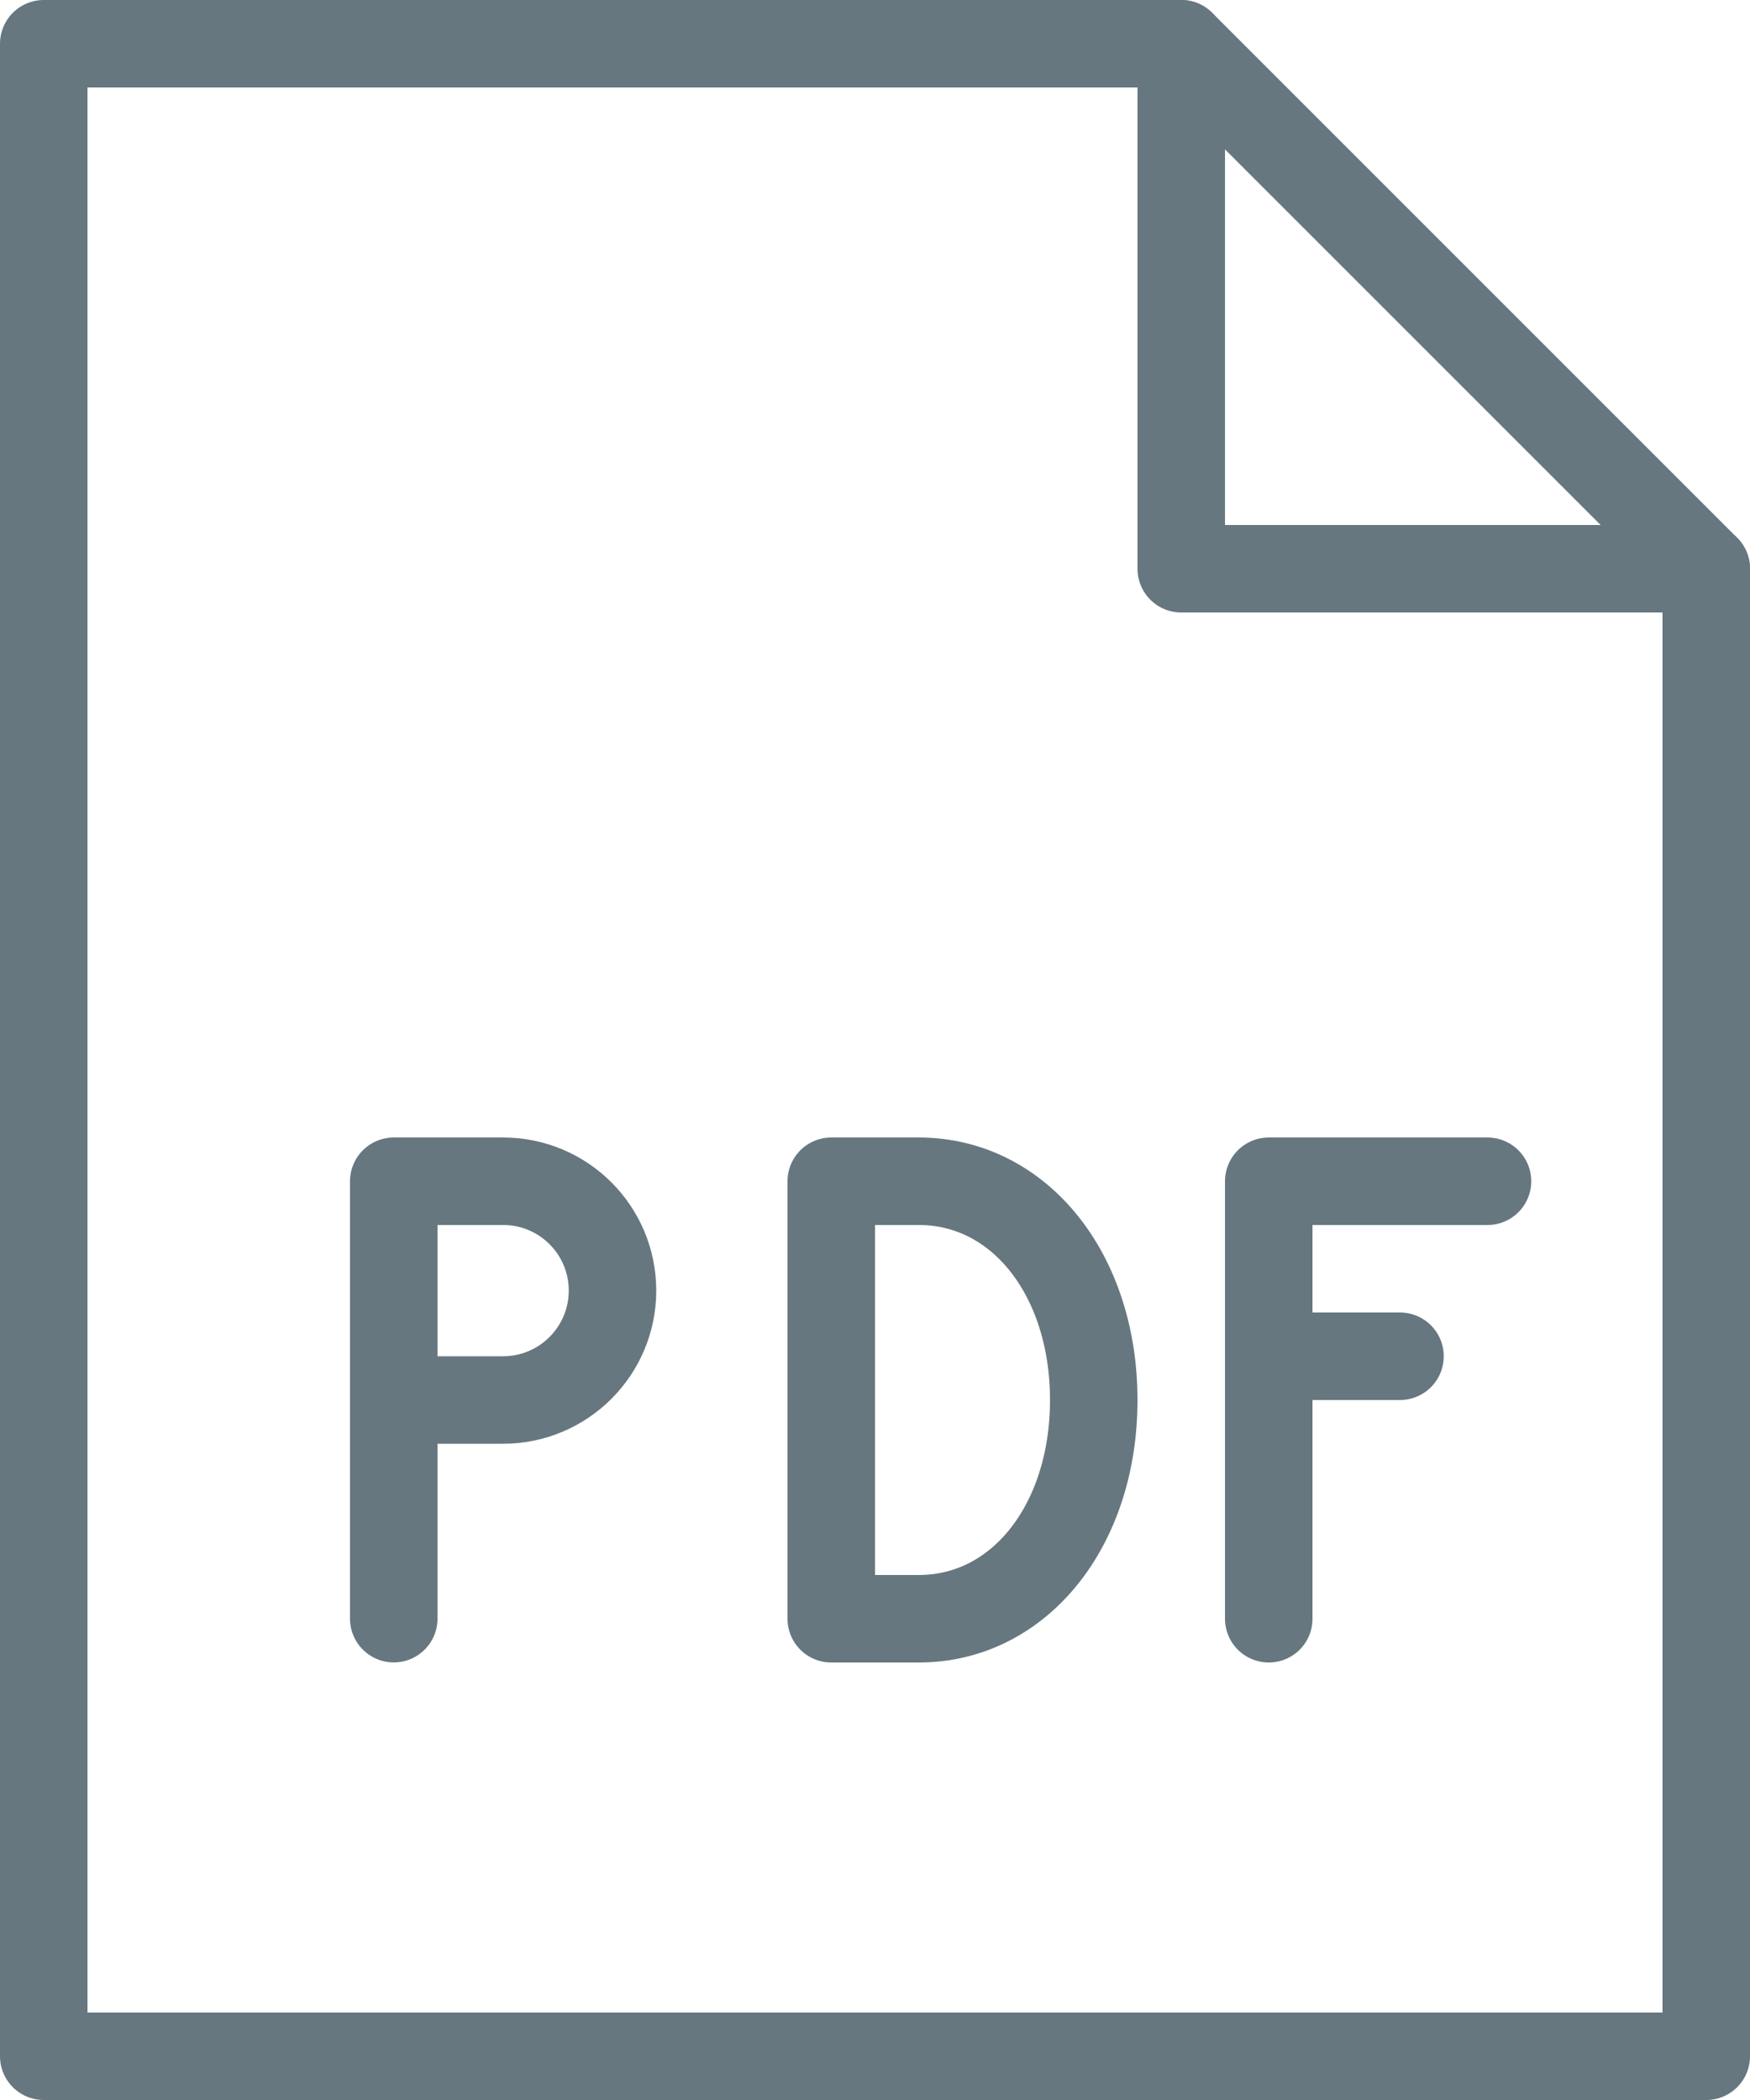 <?xml version="1.0" encoding="UTF-8"?>
<svg width="20px" height="24px" viewBox="0 0 20 24" version="1.1" xmlns="http://www.w3.org/2000/svg" xmlns:xlink="http://www.w3.org/1999/xlink">
    <!-- Generator: Sketch 50.2 (55047) - http://www.bohemiancoding.com/sketch -->
    <title>file pdf 1.3.3.1</title>
    <desc>Created with Sketch.</desc>
    <defs></defs>
    <g id="Page-1" stroke="none" stroke-width="1" fill="none" fill-rule="evenodd">
        <g id="O-spoločnosti" transform="translate(-437, -1686)">
            <g id="footer---new" transform="translate(0, 1296)">
                <g id="doc-pdf" transform="translate(435, 390)">
                    <g id="file-pdf-1.3.3.1">
                        <g id="Outline_Icons" transform="translate(2, 0)" stroke="#677780" stroke-linecap="round" stroke-linejoin="round">
                            <polyline id="Shape" points="13.5 0.5 13.5 6.5 19.5 6.5"></polyline>
                            <g id="Group">
                                <polygon id="Shape" points="19.5 23.5 0.5 23.5 0.5 0.5 13.5 0.5 19.5 6.5"></polygon>
                                <path d="M9.5,18.5 L9.5,13.5 L10.5,13.5 C11.652,13.5 12.5,14.568 12.5,16 C12.5,17.432 11.652,18.5 10.5,18.5 L9.5,18.5 Z" id="Shape"></path>
                                <polyline id="Shape" points="14.5 18.5 14.5 13.5 17 13.5"></polyline>
                                <path d="M14.5,15.5 L16,15.5" id="Shape"></path>
                                <path d="M4.5,18.499 L4.5,13.5 L5.75,13.5 C6.44,13.5 7,14.059 7,14.75 C7,15.439 6.44,16 5.75,16 L4.5,16" id="Shape"></path>
                            </g>
                        </g>
                        <g id="Invisible_Shape">
                            <rect id="Rectangle-path" x="0" y="0" width="24" height="24"></rect>
                        </g>
                    </g>
                </g>
            </g>
        </g>
    </g>
</svg>